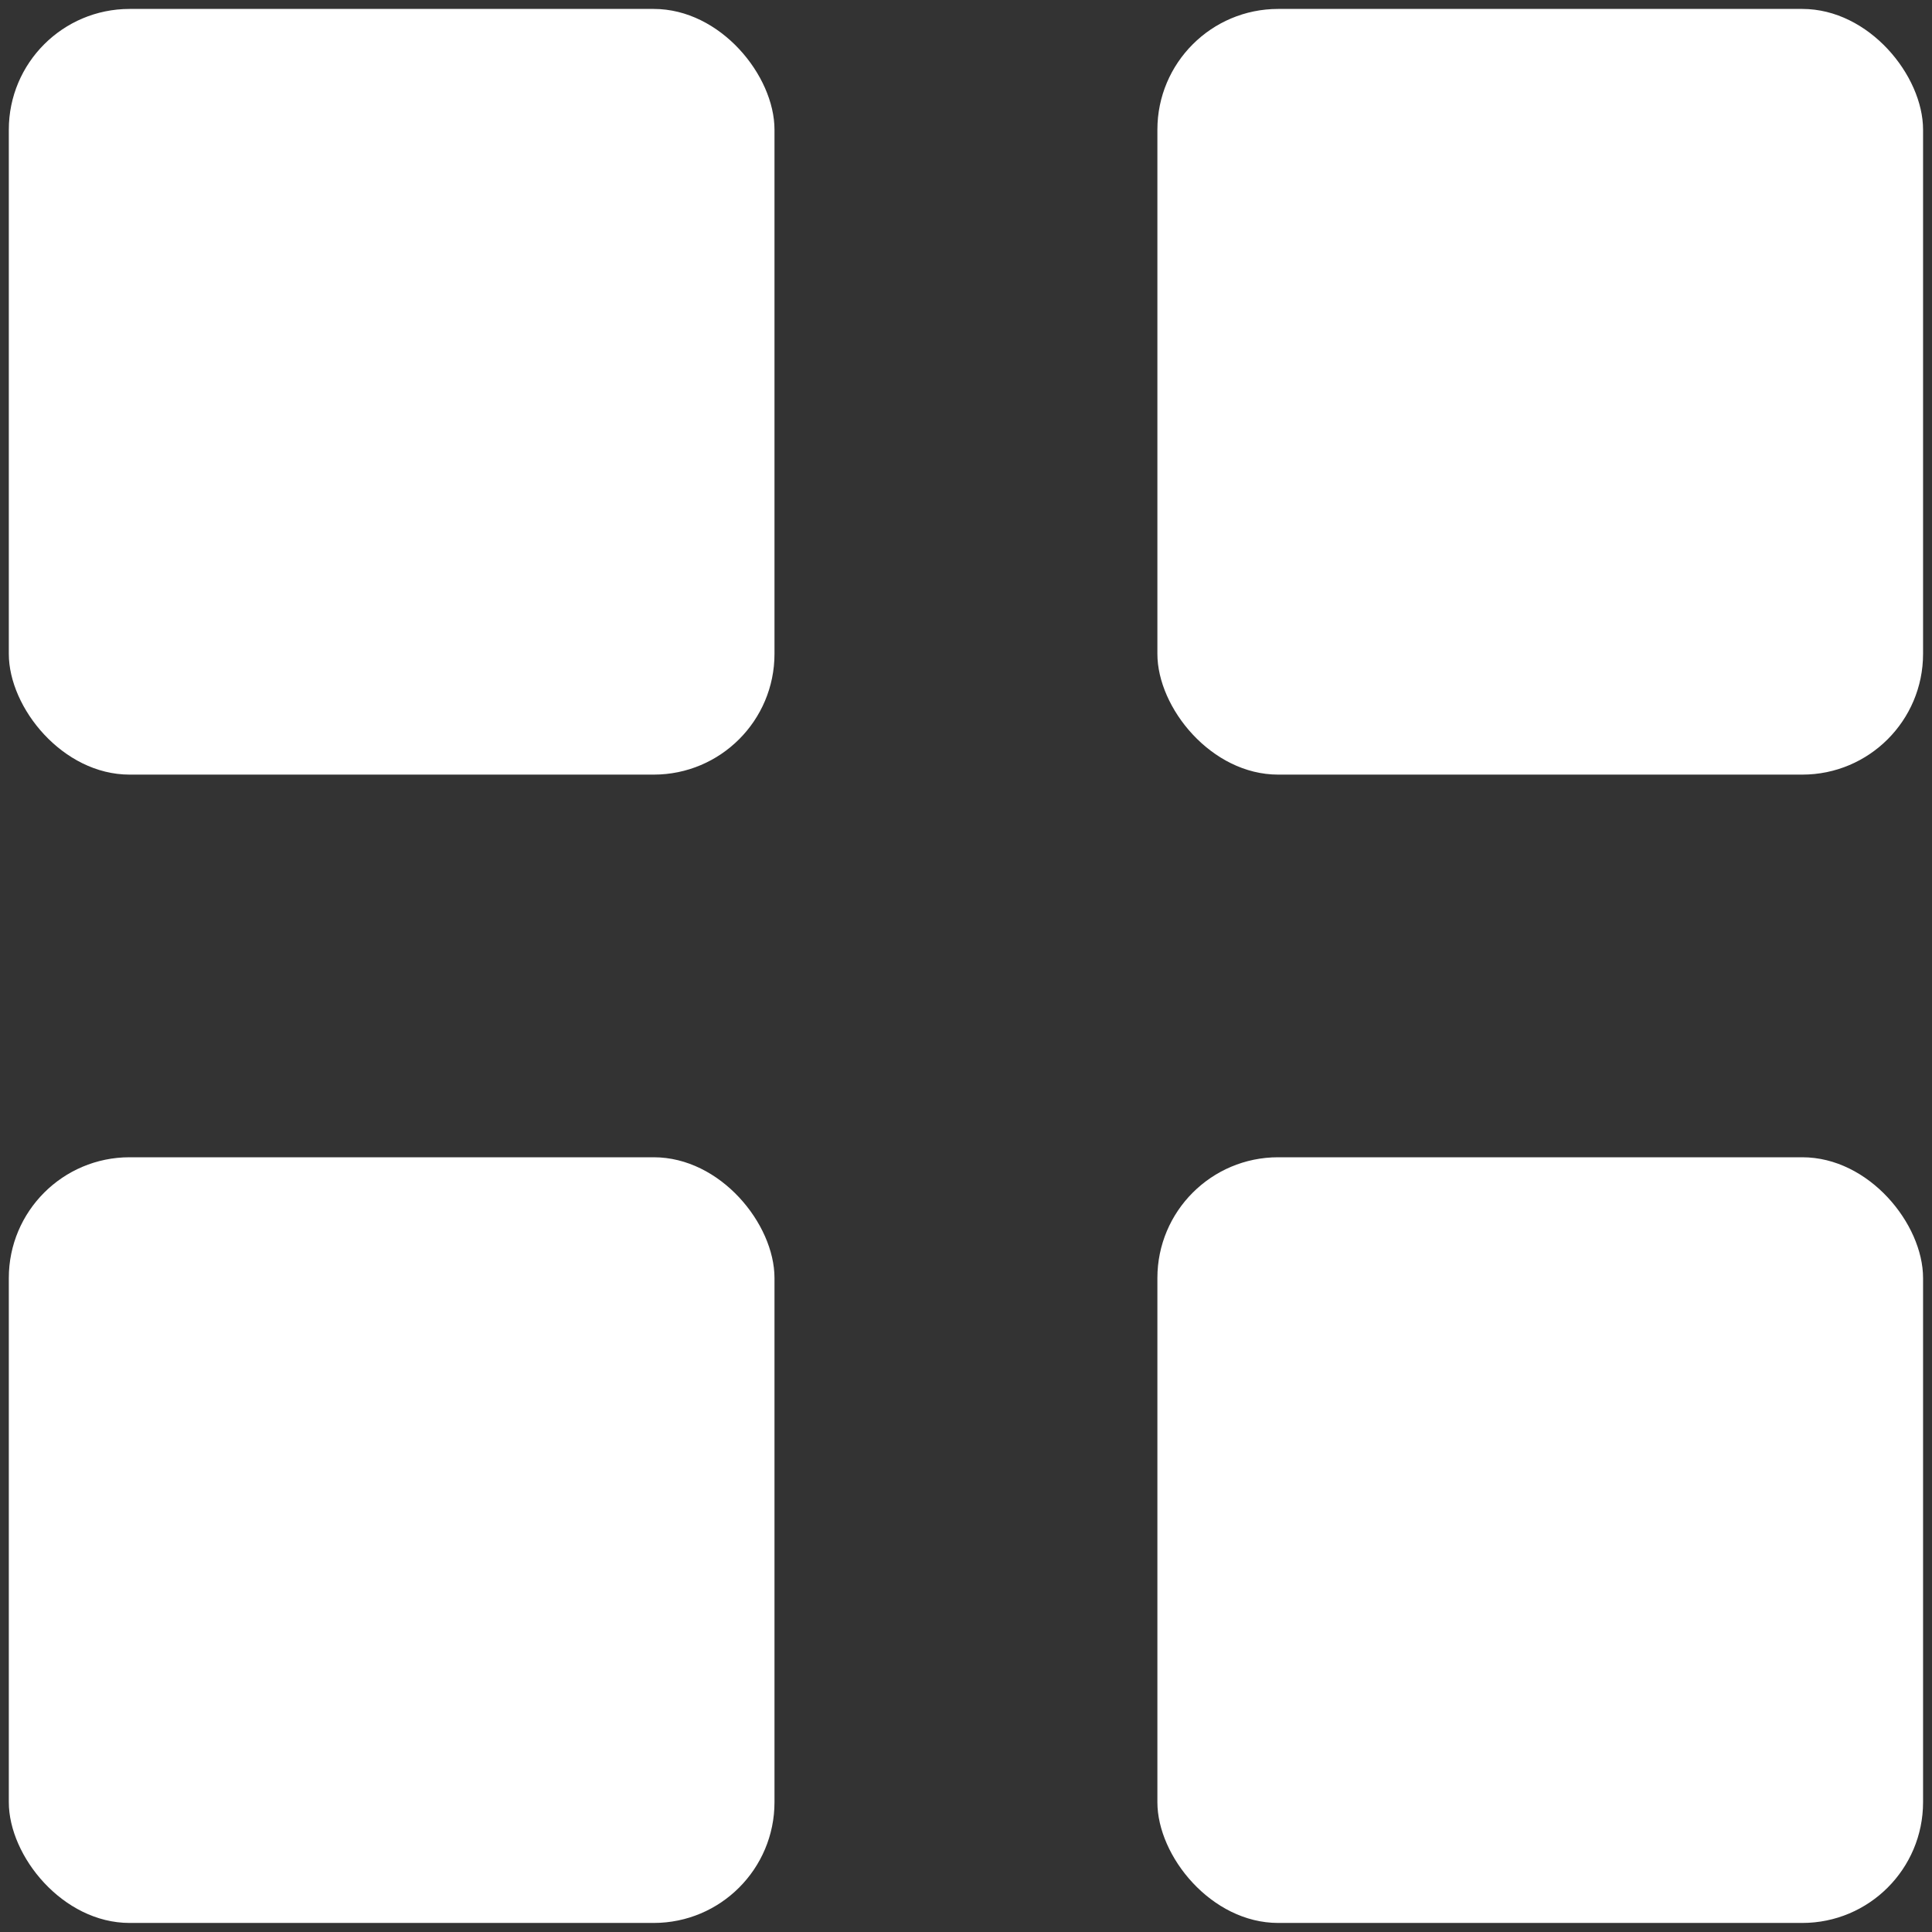 <svg width="16" height="16" viewBox="0 0 16 16" fill="none" xmlns="http://www.w3.org/2000/svg">
<rect x="0" y="0" width="16" height="16" fill="#333333" stroke="none"/>
<rect x="9.585" y="9.584" width="6.341" height="6.341" rx="1" fill="white"/>
<rect x="0.073" y="9.584" width="6.341" height="6.341" rx="1" fill="white"/>
<rect x="9.585" y="0.074" width="6.341" height="6.341" rx="1" fill="white"/>
<rect x="0.073" y="0.074" width="6.341" height="6.341" rx="1" fill="white"/>
</svg>
